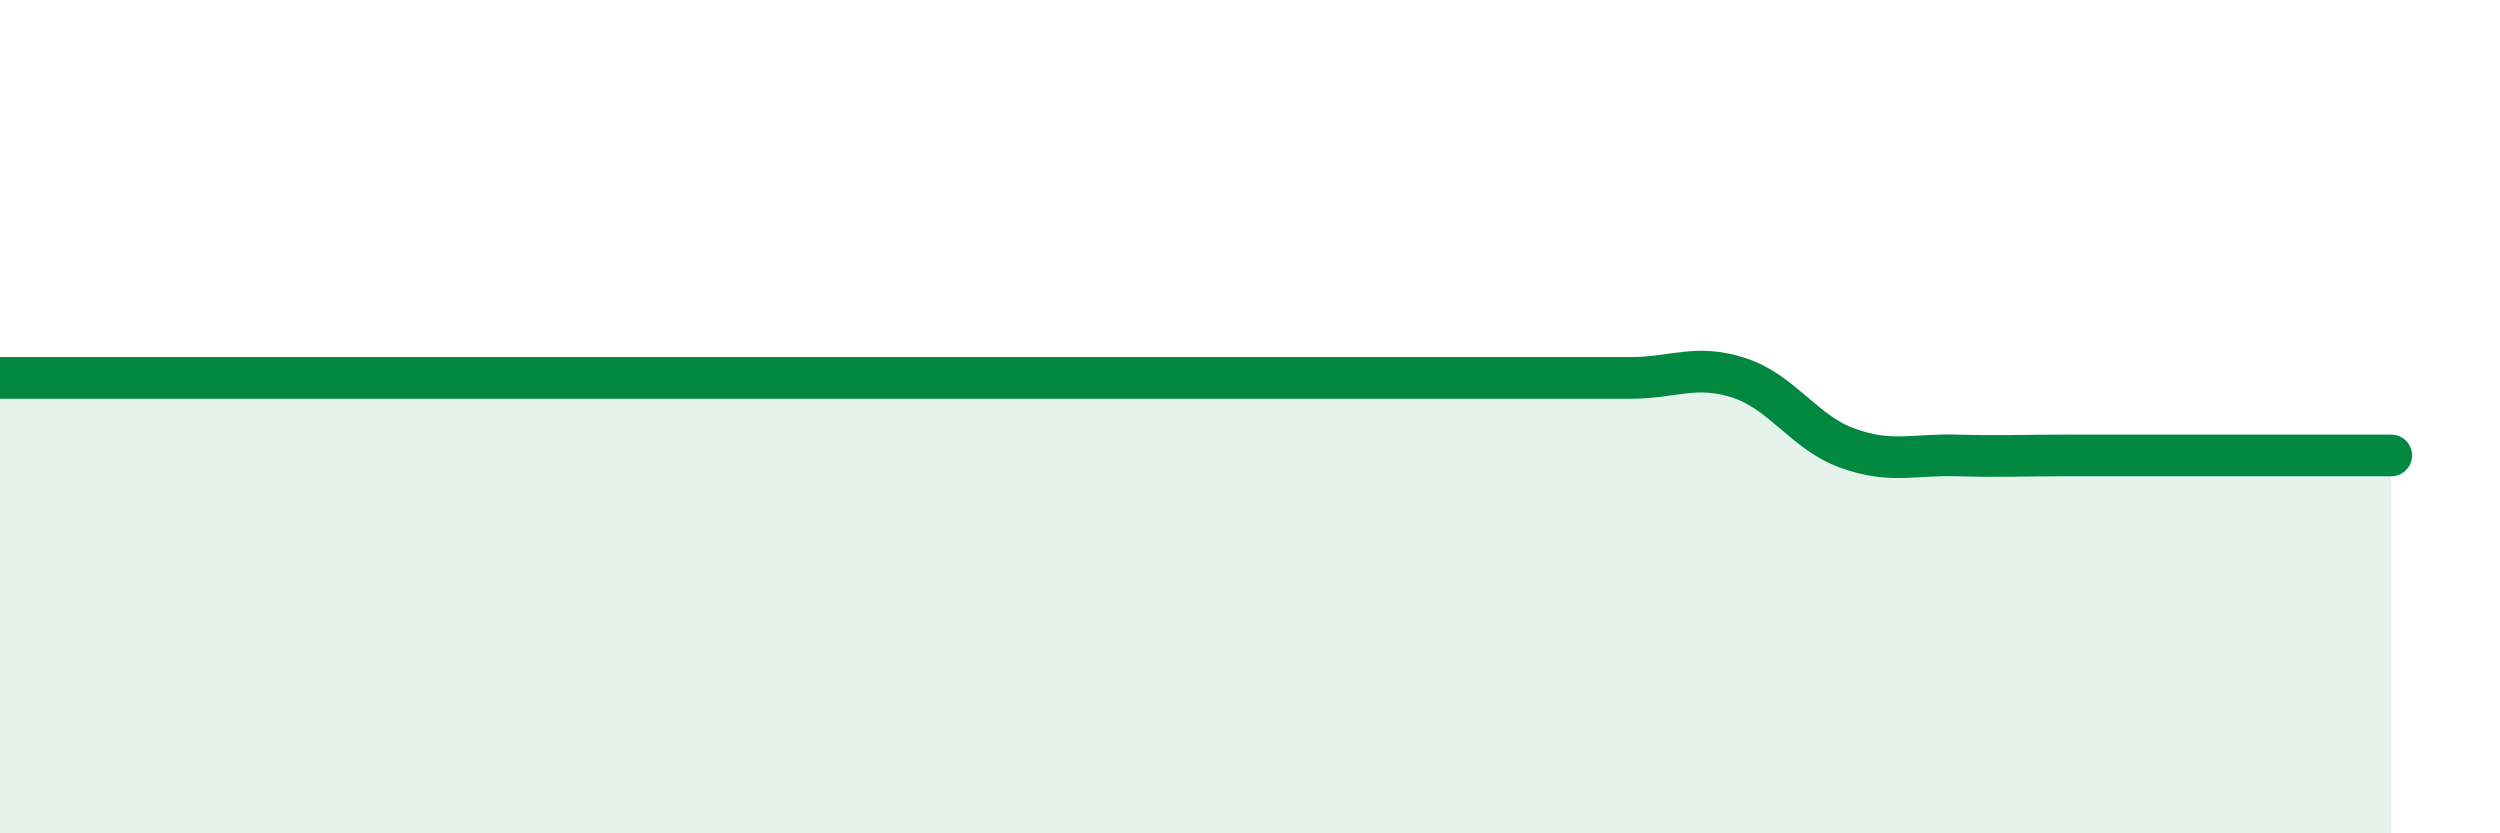 
    <svg width="60" height="20" viewBox="0 0 60 20" xmlns="http://www.w3.org/2000/svg">
      <path
        d="M 0,9.07 C 0.52,9.07 1.57,9.07 2.61,9.07 C 3.65,9.07 4.18,9.07 5.22,9.07 C 6.26,9.07 6.79,9.07 7.83,9.07 C 8.87,9.07 9.39,9.07 10.43,9.07 C 11.47,9.07 12,9.07 13.04,9.07 C 14.08,9.07 14.61,9.07 15.65,9.07 C 16.69,9.07 17.22,9.07 18.26,9.07 C 19.3,9.07 19.83,9.07 20.87,9.07 C 21.91,9.07 22.44,9.07 23.48,9.07 C 24.52,9.07 25.05,9.07 26.09,9.07 C 27.13,9.07 27.66,9.07 28.7,9.07 C 29.74,9.07 30.26,9.07 31.3,9.07 C 32.34,9.07 32.87,9.07 33.91,9.07 C 34.95,9.07 35.48,9.07 36.52,9.07 C 37.56,9.07 38.09,9.07 39.13,9.07 C 40.17,9.07 40.7,8.73 41.74,9.07 C 42.78,9.41 43.31,10.39 44.35,10.76 C 45.39,11.13 45.92,10.9 46.96,10.93 C 48,10.96 48.53,10.93 49.57,10.93 C 50.61,10.93 51.13,10.93 52.17,10.93 C 53.21,10.93 53.74,10.93 54.78,10.93 C 55.82,10.93 56.87,10.93 57.39,10.93L57.39 20L0 20Z"
        fill="#008740"
        opacity="0.1"
        stroke-linecap="round"
        stroke-linejoin="round"
      />
      <path
        d="M 0,9.07 C 0.52,9.07 1.57,9.07 2.61,9.07 C 3.65,9.07 4.18,9.07 5.22,9.07 C 6.26,9.07 6.79,9.07 7.83,9.07 C 8.87,9.07 9.39,9.07 10.43,9.07 C 11.47,9.07 12,9.07 13.04,9.07 C 14.08,9.07 14.61,9.07 15.65,9.07 C 16.69,9.07 17.22,9.07 18.26,9.07 C 19.3,9.07 19.83,9.07 20.87,9.07 C 21.91,9.07 22.44,9.07 23.48,9.07 C 24.52,9.07 25.05,9.07 26.09,9.07 C 27.13,9.07 27.66,9.07 28.7,9.07 C 29.74,9.07 30.26,9.07 31.3,9.07 C 32.34,9.07 32.87,9.07 33.91,9.07 C 34.95,9.07 35.48,9.07 36.52,9.07 C 37.56,9.07 38.09,9.07 39.13,9.07 C 40.17,9.07 40.7,8.73 41.74,9.07 C 42.78,9.41 43.31,10.39 44.35,10.76 C 45.39,11.13 45.92,10.9 46.96,10.93 C 48,10.96 48.53,10.93 49.57,10.93 C 50.61,10.93 51.13,10.93 52.17,10.93 C 53.21,10.93 53.74,10.93 54.78,10.93 C 55.82,10.93 56.87,10.93 57.39,10.93"
        stroke="#008740"
        stroke-width="1"
        fill="none"
        stroke-linecap="round"
        stroke-linejoin="round"
      />
    </svg>
  